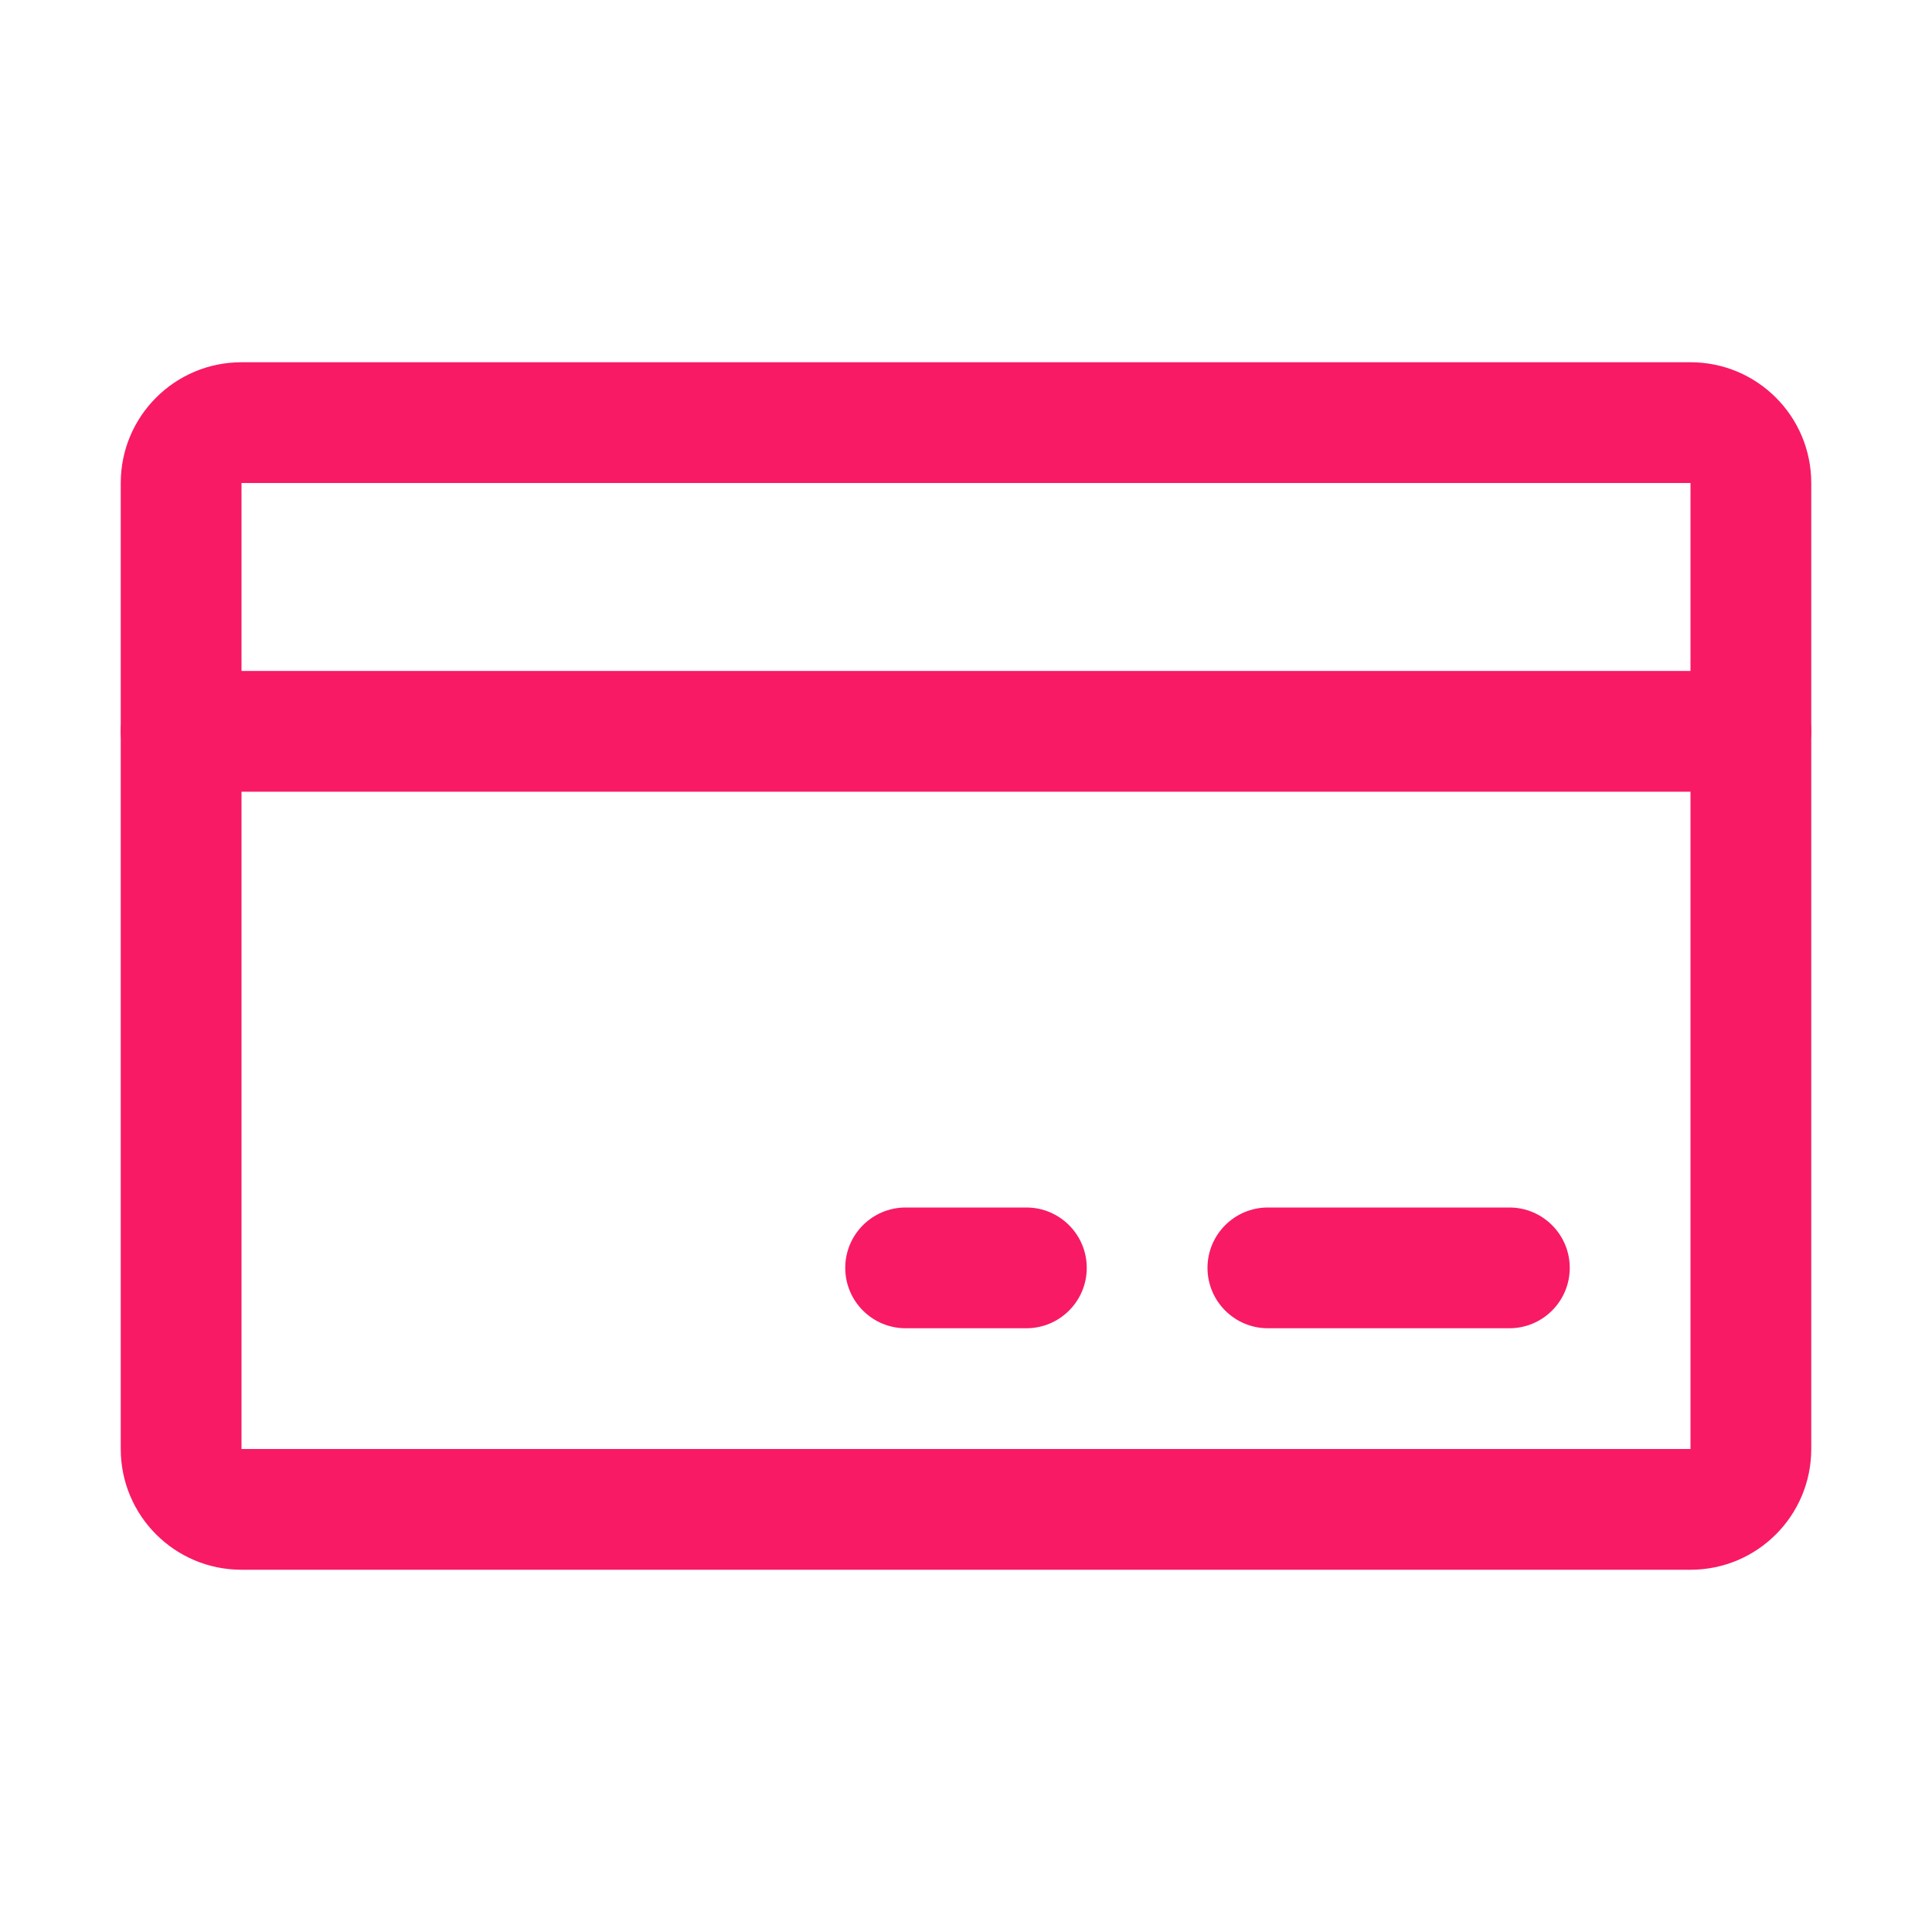 <svg width="32" height="32" viewBox="0 0 32 32" fill="none" xmlns="http://www.w3.org/2000/svg">
<path fill-rule="evenodd" clip-rule="evenodd" d="M2 8C2 6.895 2.895 6 4 6H28C29.105 6 30 6.895 30 8V24C30 25.105 29.105 26 28 26H4C2.895 26 2 25.105 2 24V8ZM28 8H4V24H28V8Z" fill="#F81A65"/>
<path fill-rule="evenodd" clip-rule="evenodd" d="M20 21C20 20.448 20.448 20 21 20H25C25.552 20 26 20.448 26 21C26 21.552 25.552 22 25 22H21C20.448 22 20 21.552 20 21Z" fill="#F81A65"/>
<path fill-rule="evenodd" clip-rule="evenodd" d="M14 21C14 20.448 14.448 20 15 20H17C17.552 20 18 20.448 18 21C18 21.552 17.552 22 17 22H15C14.448 22 14 21.552 14 21Z" fill="#F81A65"/>
<path fill-rule="evenodd" clip-rule="evenodd" d="M2 12.113C2 11.56 2.448 11.113 3 11.113H29C29.552 11.113 30 11.56 30 12.113C30 12.665 29.552 13.113 29 13.113H3C2.448 13.113 2 12.665 2 12.113Z" fill="#F81A65"/>
</svg>
